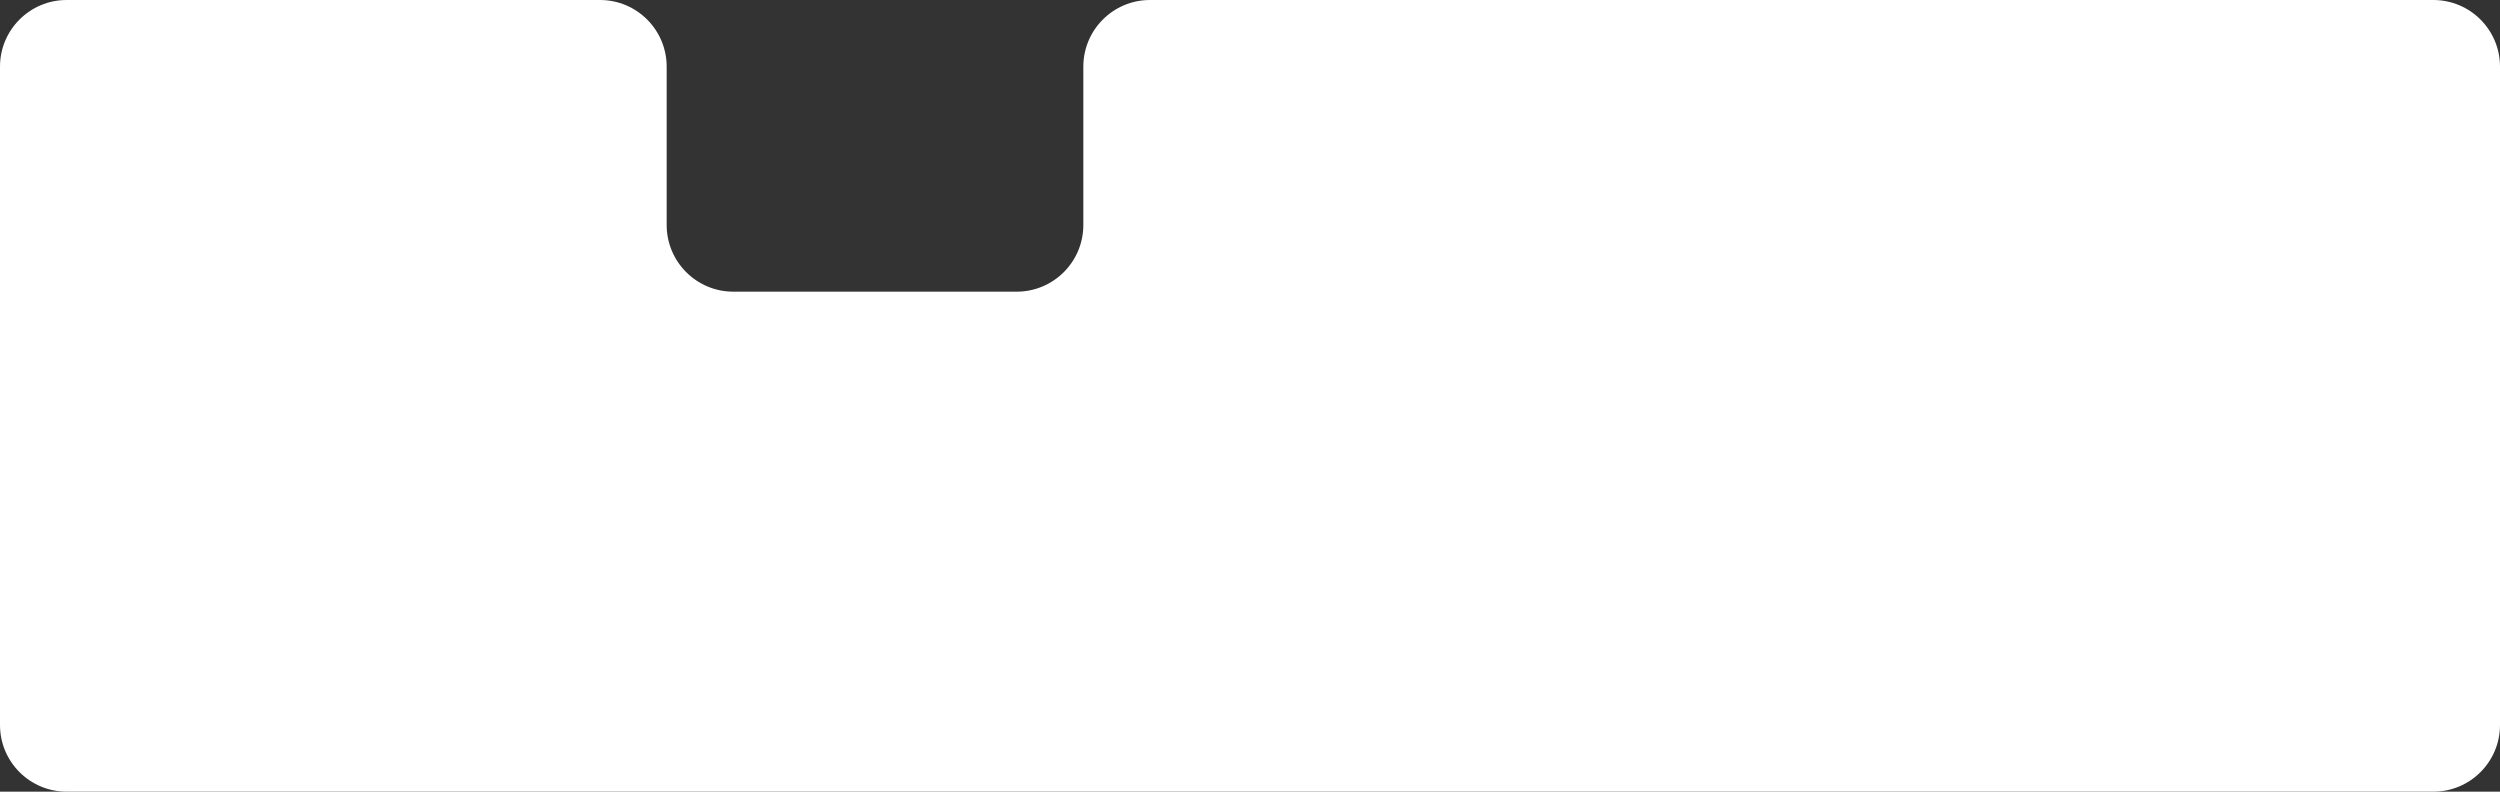 <?xml version="1.0" encoding="UTF-8"?> <svg xmlns="http://www.w3.org/2000/svg" width="300" height="95" viewBox="0 0 300 95" fill="none"><rect x="0" y="0" width="300" height="95" fill="#333333" stroke="none"/><path d="M72 0C76.418 0 80 3.582 80 8V27C80 31.418 83.582 35 88 35H122C126.418 35 130 31.418 130 27V8C130 3.582 133.582 0 138 0H292C296.418 0 300 3.582 300 8V87C300 91.418 296.418 95 292 95H8C3.582 95 0 91.418 0 87V8C0 3.582 3.582 0 8 0H72Z" fill="white"></path></svg> 
